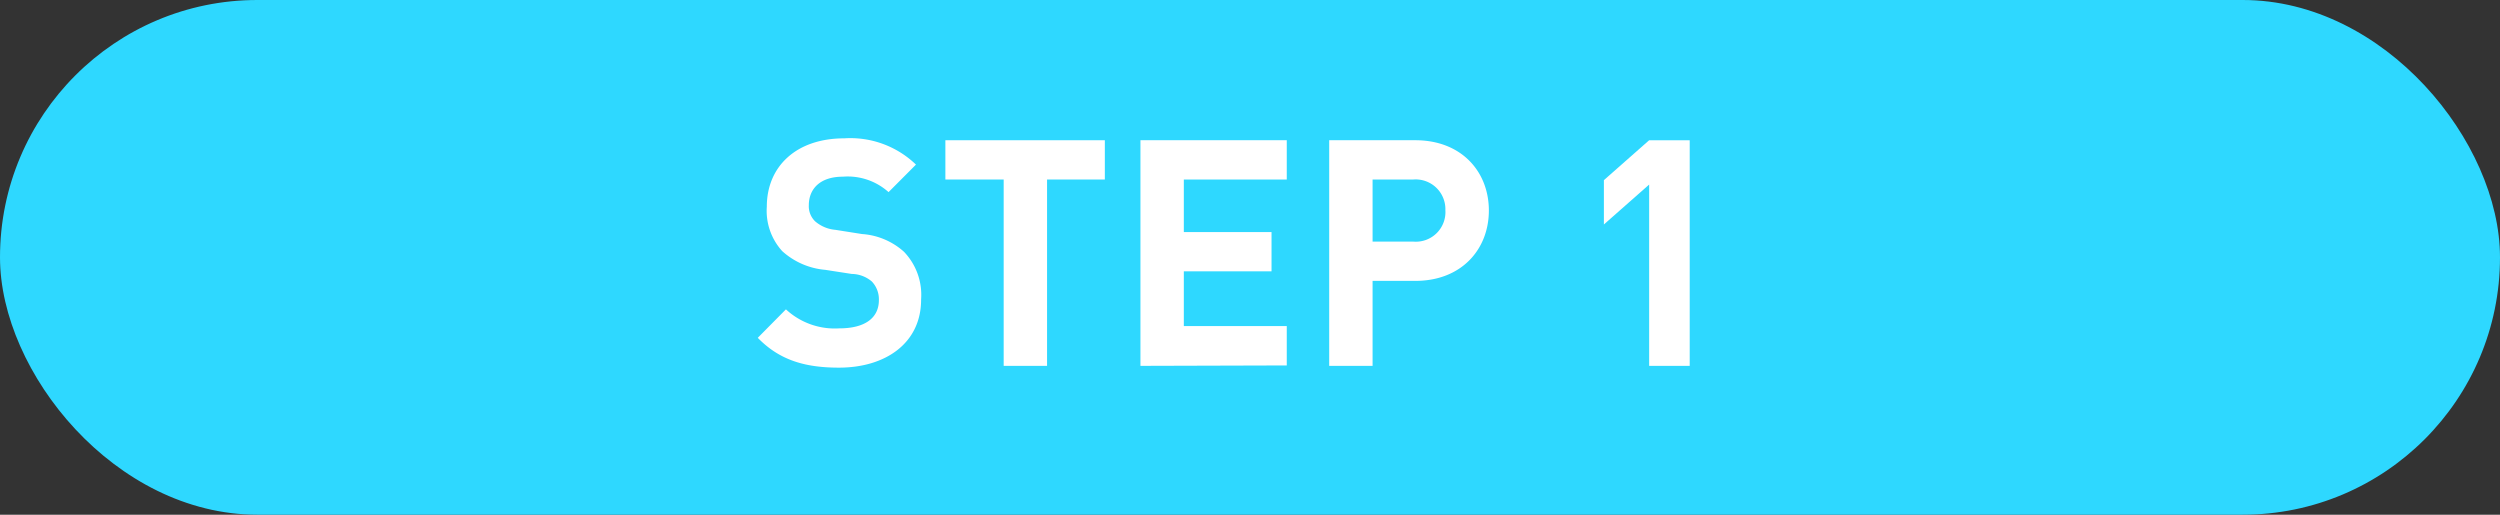 <svg xmlns="http://www.w3.org/2000/svg" viewBox="0 0 238 49"><rect x="0" y="0" width="238" height="49" fill="#333333" stroke="none"/><defs><style>.cls-1{fill:#2ed8ff;}.cls-2{fill:#fff;}</style></defs><title>アセット 9</title><g id="レイヤー_2" data-name="レイヤー 2"><g id="レイヤー_1-2" data-name="レイヤー 1"><rect class="cls-1" width="238" height="49" rx="24.5"/><path class="cls-2" d="M79.87,35c-3.21,0-5.65-.7-7.73-2.84l2.68-2.71a6.84,6.84,0,0,0,5.08,1.81c2.46,0,3.77-1,3.77-2.69A2.46,2.46,0,0,0,83,26.8a3,3,0,0,0-1.91-.72l-2.52-.39a7,7,0,0,1-4.1-1.78A5.7,5.7,0,0,1,73,19.68c0-3.83,2.8-6.51,7.37-6.51a9,9,0,0,1,6.83,2.5l-2.61,2.62a5.82,5.82,0,0,0-4.34-1.47C78,16.82,77,18.05,77,19.53a2,2,0,0,0,.6,1.54,3.39,3.39,0,0,0,1.93.81l2.53.4a6.65,6.65,0,0,1,4,1.69,5.92,5.92,0,0,1,1.63,4.52C87.71,32.65,84.32,35,79.87,35Z"/><path class="cls-2" d="M99.68,17.09V34.83H95.55V17.09H90V13.35h15.18v3.74Z"/><path class="cls-2" d="M108.57,34.83V13.35H122.5v3.74h-9.8v5h8.35v3.74H112.7v5.21h9.8v3.75Z"/><path class="cls-2" d="M134.74,26.74h-4.07v8.09h-4.13V13.35h8.2c4.4,0,7,3,7,6.69S139.14,26.74,134.74,26.74Zm-.2-9.65h-3.87V23h3.87A2.82,2.82,0,0,0,137.6,20,2.83,2.83,0,0,0,134.54,17.09Z"/><path class="cls-2" d="M157,34.83V17.57l-4.31,3.8V17.15l4.31-3.8h3.86V34.83Z"/></g></g></svg>